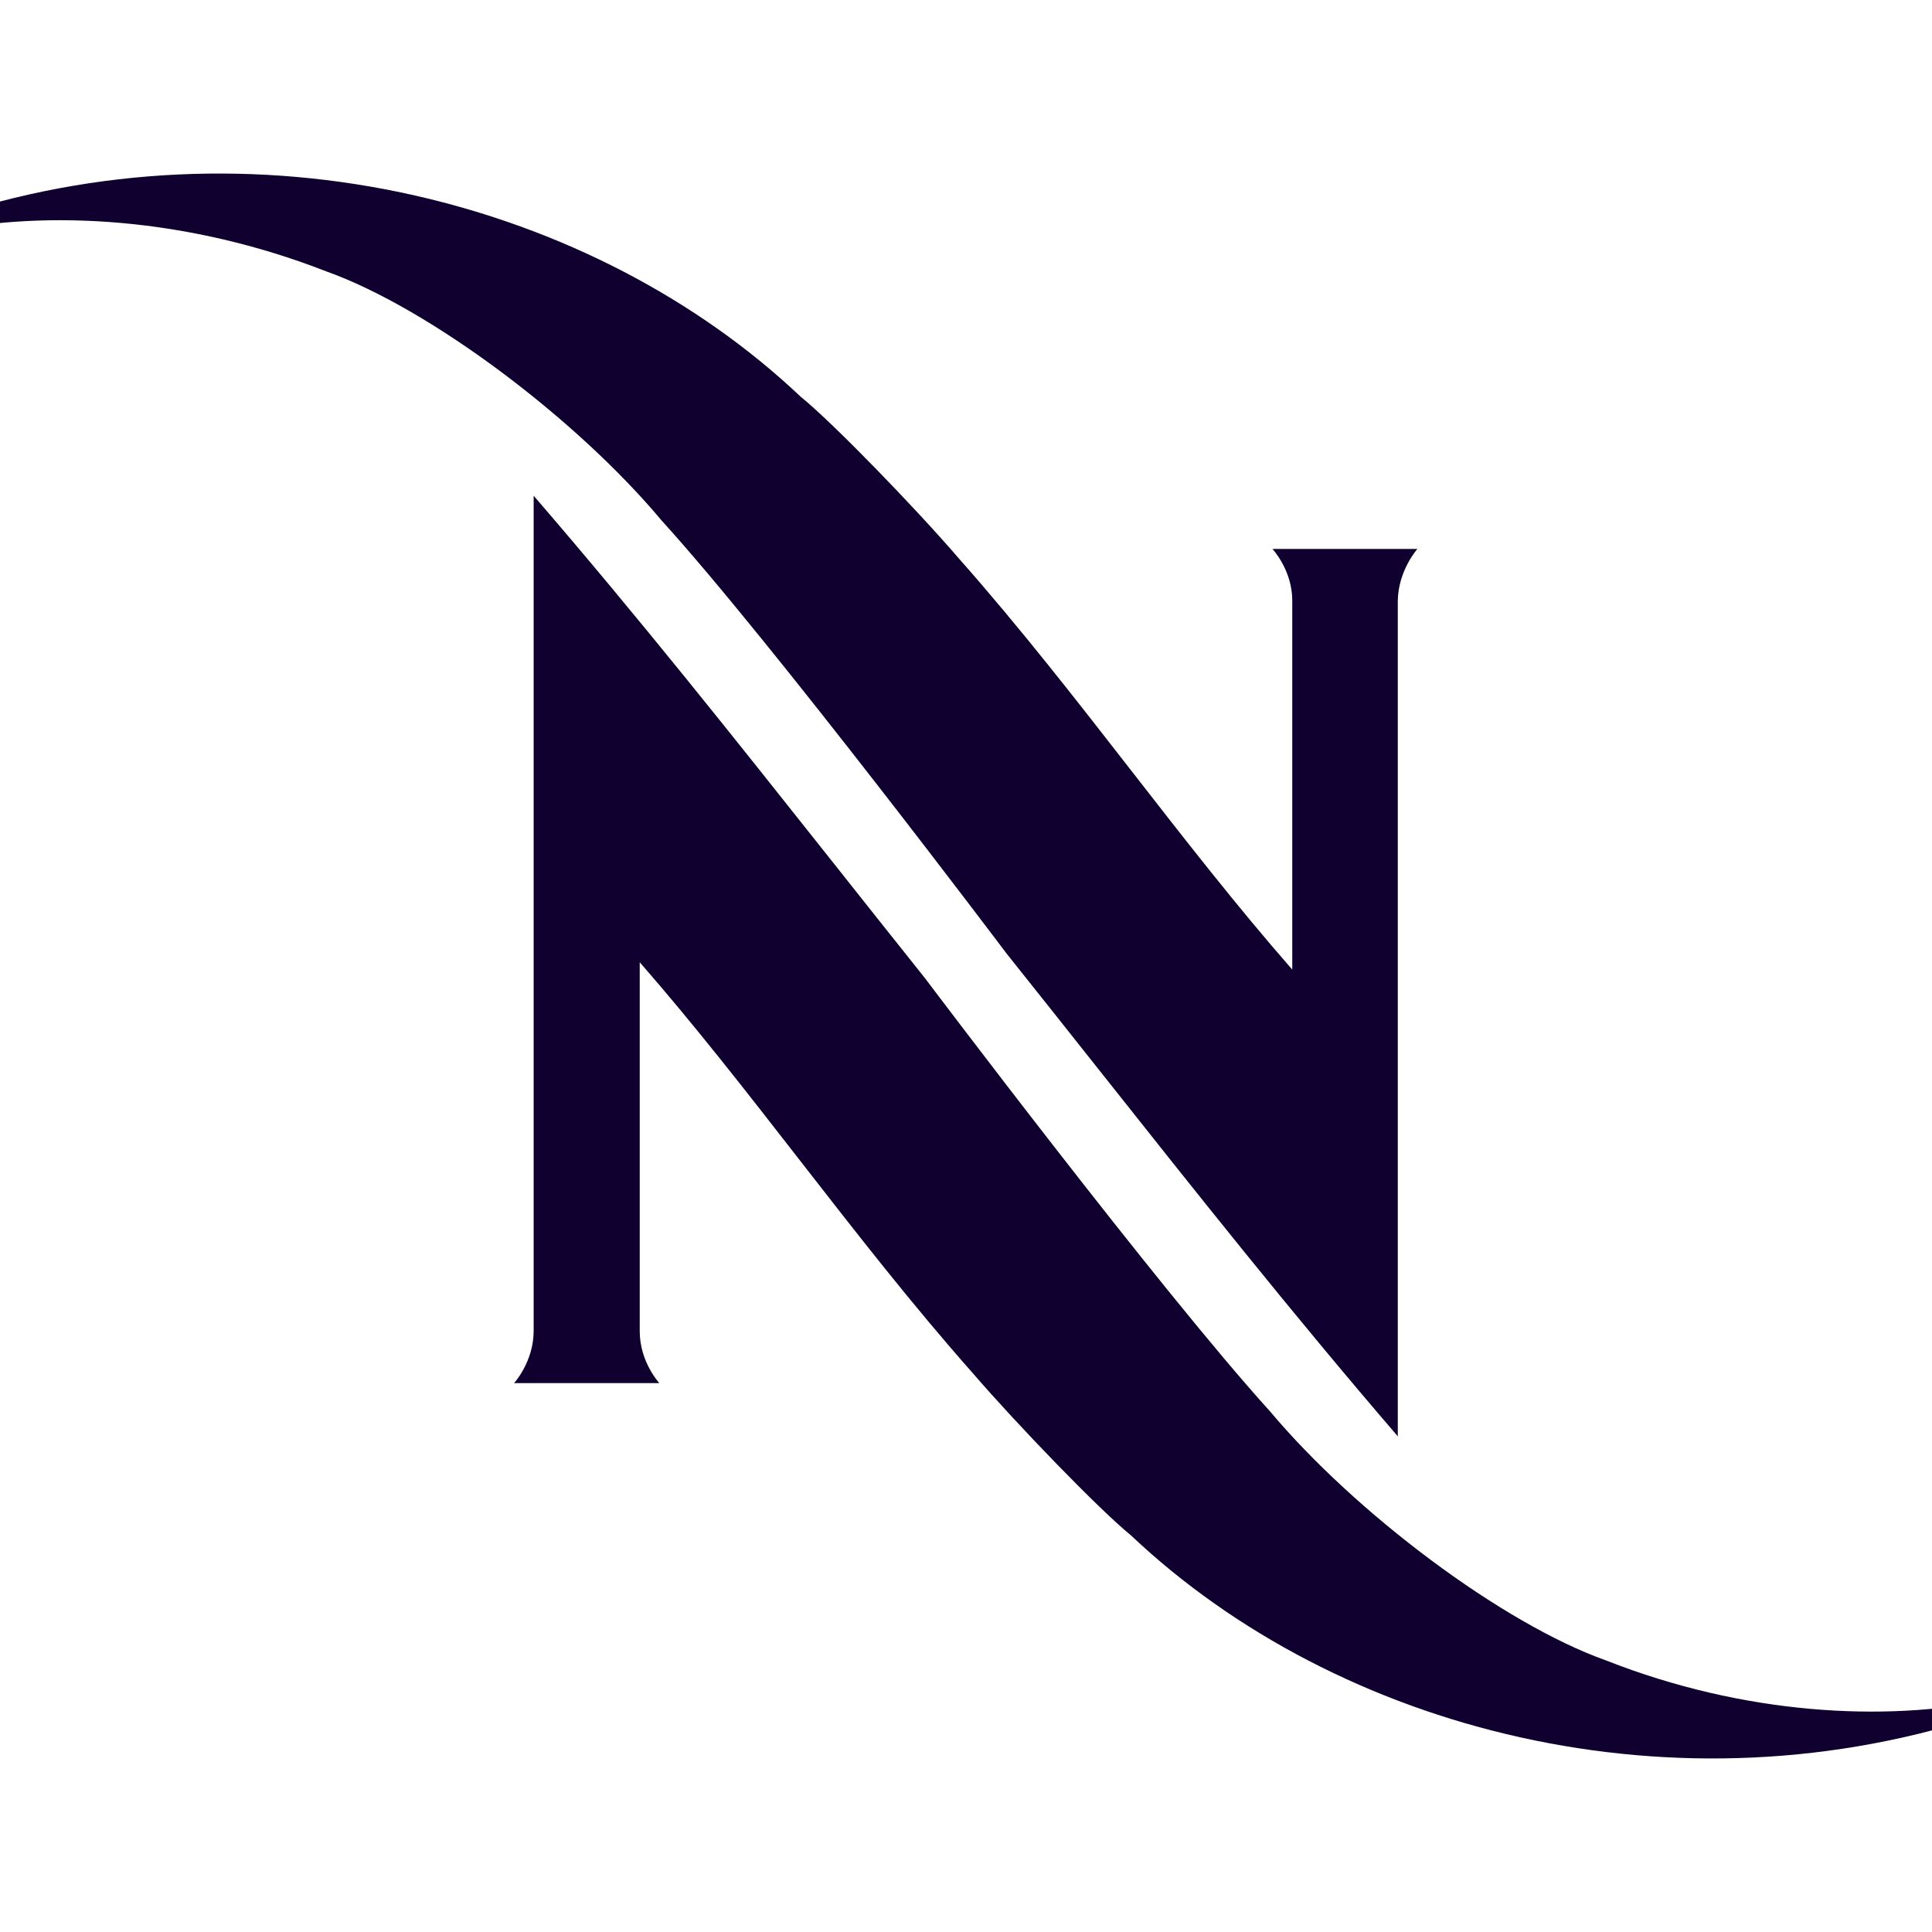 <svg width="32" height="32" viewBox="0 0 32 32" fill="none" xmlns="http://www.w3.org/2000/svg">
<g clip-path="url(#clip0_4460_364)">
<path fill-rule="evenodd" clip-rule="evenodd" d="M18.734 25.432C22.151 28.662 27.765 30.145 33 28.36V28.154C31.208 28.525 28.881 28.4 26.601 27.502C24.888 26.894 22.449 25.061 21.038 23.379C19.21 21.366 15.324 16.206 15.324 16.206C14.798 15.547 14.287 14.903 13.783 14.267C12.145 12.202 10.585 10.234 8.839 8.211V22.05C8.836 22.561 8.514 22.909 8.514 22.909H10.921C10.921 22.909 10.596 22.561 10.596 22.05V15.938C11.507 16.981 12.37 18.09 13.238 19.206C14.168 20.401 15.103 21.604 16.109 22.74C16.833 23.581 18.203 25.001 18.734 25.432ZM-1 3.638V3.843C0.792 3.47 3.113 3.601 5.399 4.493C7.109 5.101 9.551 6.937 10.959 8.622C12.784 10.629 16.673 15.795 16.673 15.795C17.183 16.433 17.678 17.059 18.167 17.675C19.82 19.761 21.393 21.745 23.152 23.79V9.947C23.161 9.443 23.477 9.092 23.477 9.092H21.076C21.076 9.092 21.404 9.443 21.404 9.947V16.06C20.486 15.011 19.62 13.898 18.749 12.779C17.823 11.589 16.892 10.392 15.888 9.257C15.164 8.414 13.791 6.999 13.263 6.572C9.846 3.339 4.23 1.856 -1 3.638Z" fill="#100030"/>
</g>
<defs>
<clipPath id="clip0_4460_364">
<rect width="32" height="32" fill="white"/>
</clipPath>
</defs>
</svg>
